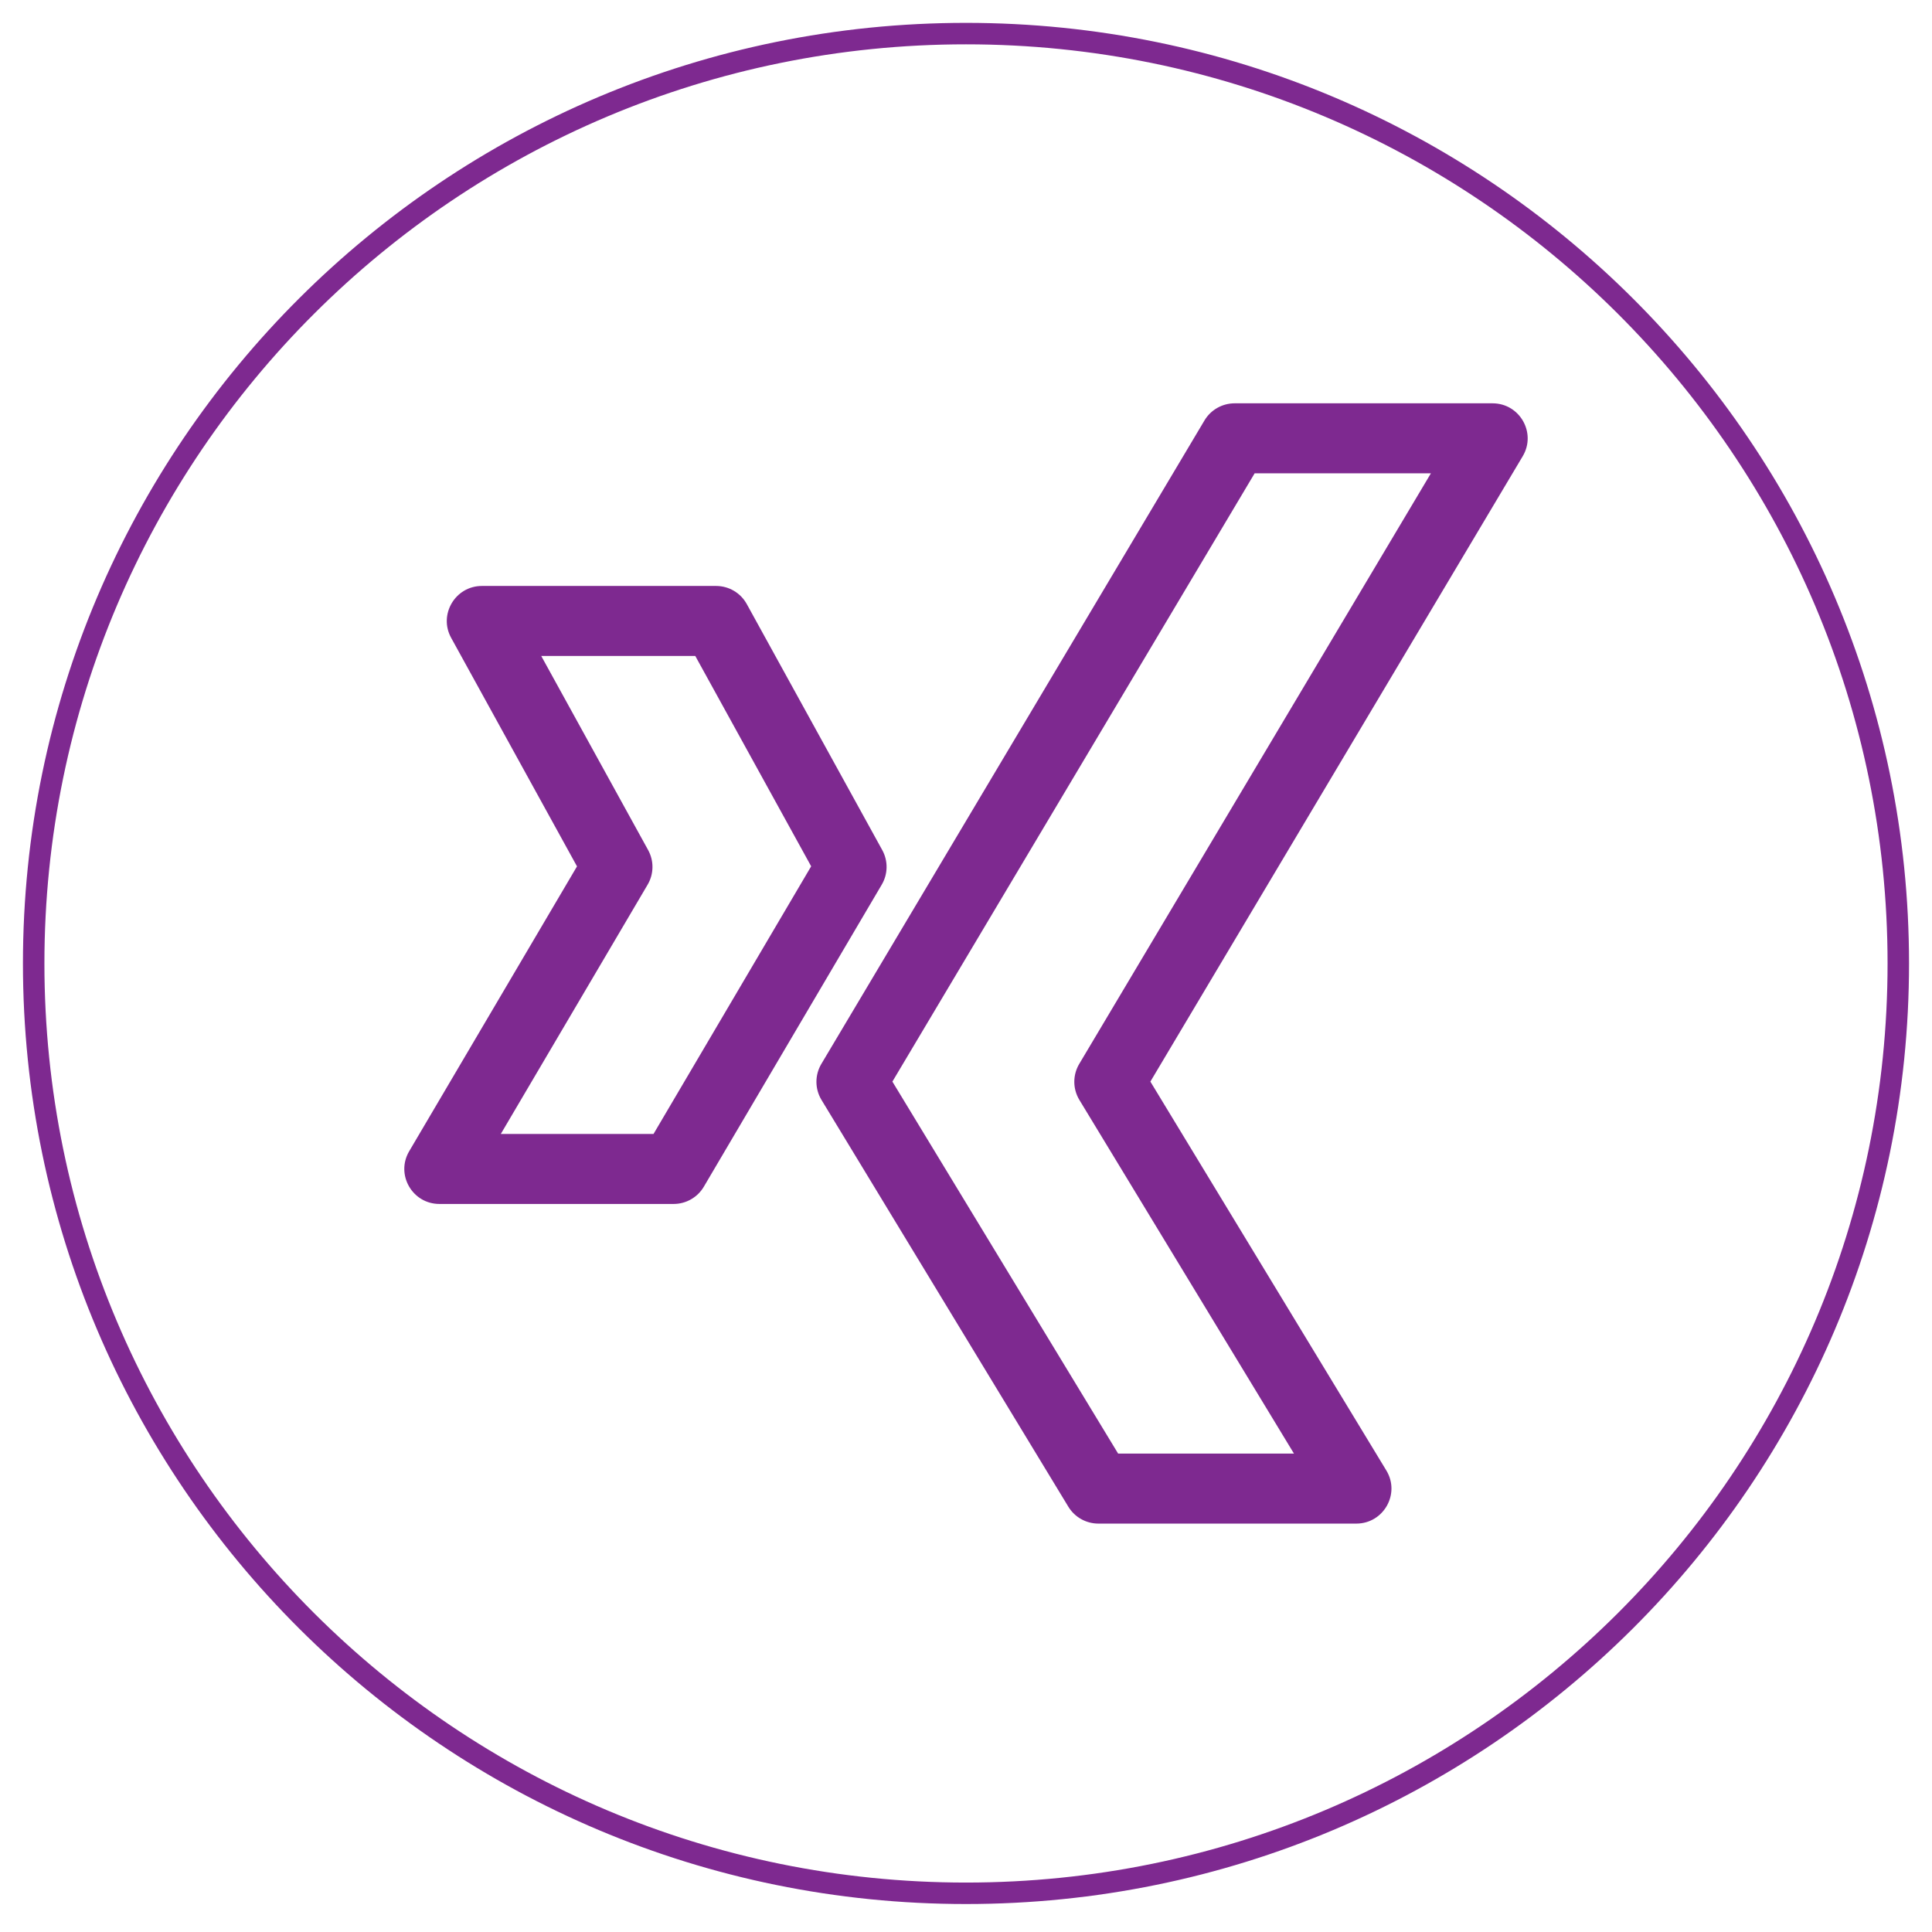 <svg width="90" height="90" viewBox="0 0 90 90" fill="none" xmlns="http://www.w3.org/2000/svg">
<path d="M44.999 88.197C68.985 88.197 88.43 68.804 88.43 44.881C88.43 20.959 68.985 1.565 44.999 1.565C21.013 1.565 1.569 20.959 1.569 44.881C1.569 68.804 21.013 88.197 44.999 88.197Z" stroke="#7E2990"/>
<path d="M69.528 18.788H57.515C56.938 18.788 56.403 19.092 56.109 19.586L38.262 49.561C37.954 50.079 37.956 50.722 38.268 51.238L49.767 70.188C50.065 70.678 50.595 70.975 51.169 70.975H63.182C64.451 70.975 65.242 69.588 64.581 68.501L53.589 50.385L70.935 21.251C71.58 20.168 70.797 18.788 69.528 18.788ZM50.275 49.561C49.967 50.079 49.969 50.722 50.281 51.238L60.278 67.714H52.087L41.571 50.385L58.446 22.049H66.657L50.275 49.561Z" fill="#7E2990"/>
<path d="M20.471 56.085H31.379C31.959 56.085 32.495 55.778 32.788 55.28L41.075 41.211C41.367 40.715 41.376 40.104 41.099 39.6L34.789 28.142C34.503 27.62 33.954 27.296 33.357 27.296H22.451C21.204 27.296 20.421 28.634 21.016 29.712L26.879 40.359L19.061 53.63C18.422 54.715 19.207 56.085 20.471 56.085ZM30.169 41.211C30.461 40.715 30.47 40.104 30.193 39.6L25.213 30.558H32.389L37.787 40.356L30.444 52.823H23.33L30.169 41.211Z" fill="#7E2990"/>
</svg>
